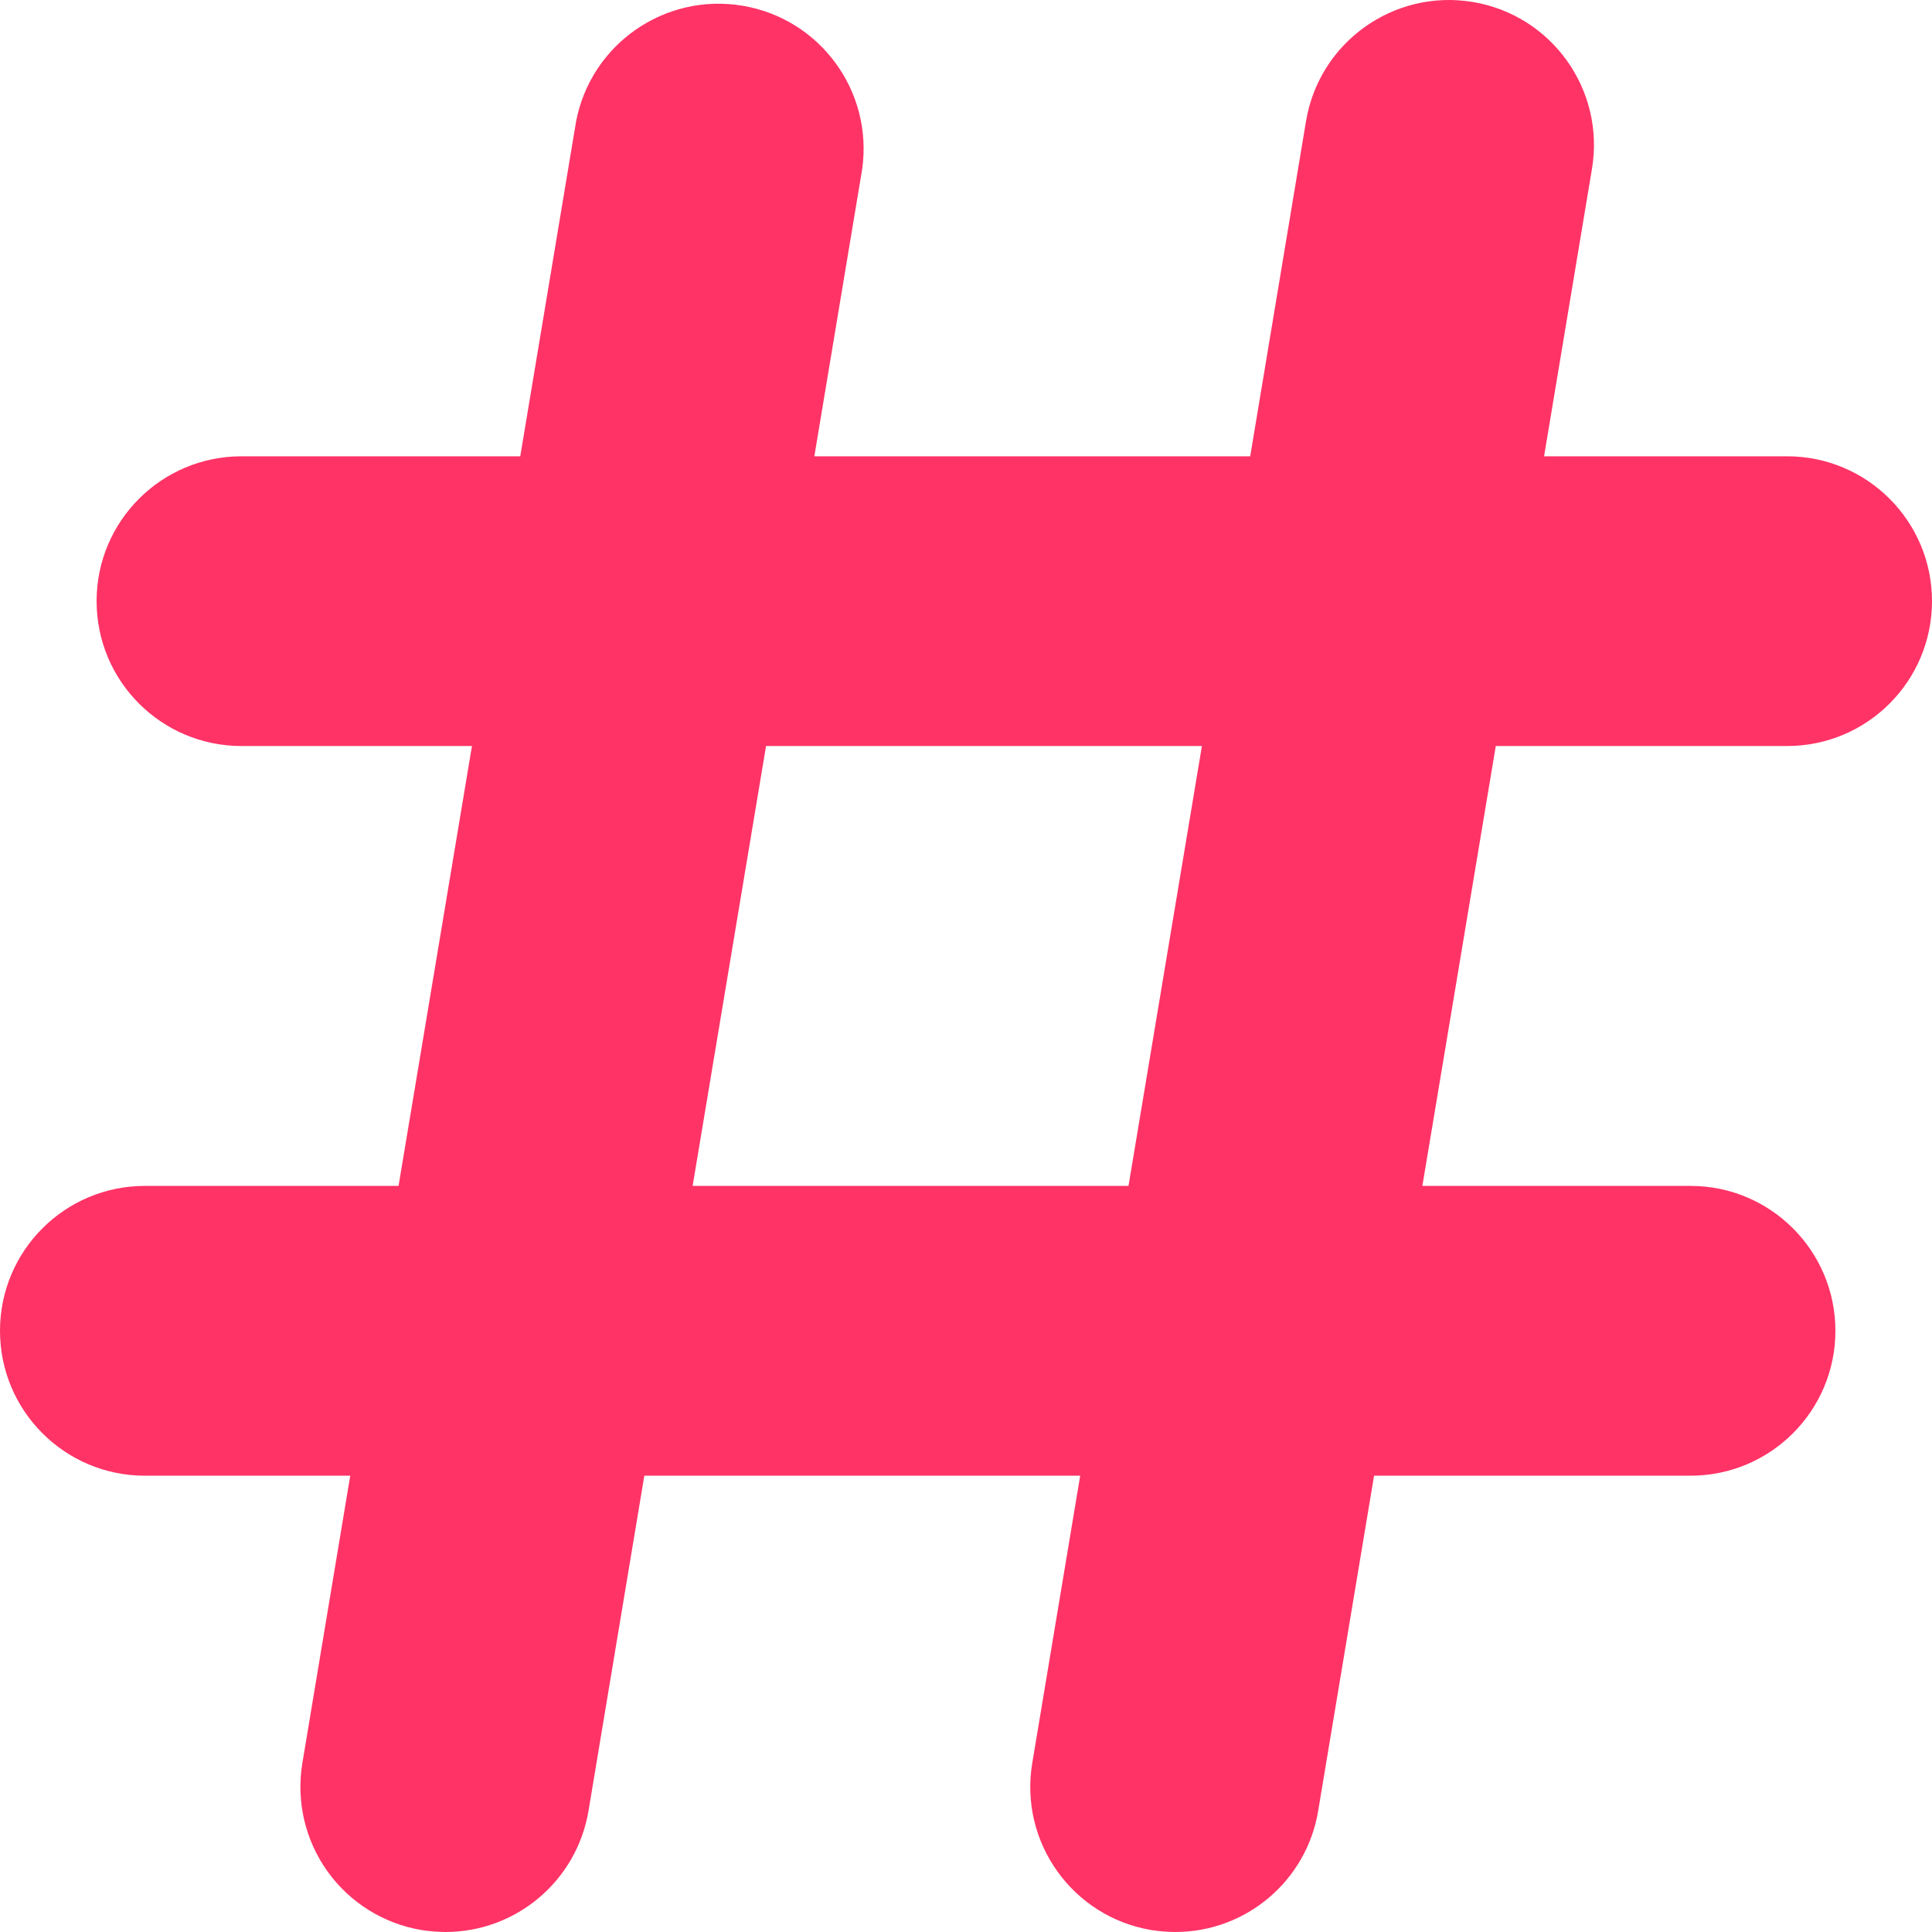 <svg width="28" height="28" viewBox="0 0 28 28" fill="none" xmlns="http://www.w3.org/2000/svg">
<path fill-rule="evenodd" clip-rule="evenodd" d="M28 8.712C28 9.872 27.06 10.812 25.9 10.812H21.678L20.614 17.187H24.5C25.66 17.187 26.6 18.127 26.6 19.287C26.6 20.447 25.66 21.387 24.5 21.387H19.914L19.104 26.244C18.936 27.257 18.061 27.999 17.035 28C16.919 27.999 16.803 27.99 16.688 27.972C15.543 27.781 14.77 26.698 14.96 25.553L15.655 21.387H9.338L8.529 26.244C8.359 27.256 7.485 27.998 6.46 28C6.343 27.999 6.227 27.99 6.112 27.972C5.562 27.881 5.071 27.575 4.746 27.121C4.421 26.667 4.291 26.103 4.382 25.553L5.076 21.387H2.1C0.94 21.387 0 20.447 0 19.287C0 18.127 0.94 17.187 2.1 17.187H5.776L6.84 10.812H3.5C2.34 10.812 1.4 9.872 1.4 8.712C1.4 7.553 2.34 6.613 3.5 6.613H7.54L8.35 1.755C8.567 0.637 9.636 -0.105 10.76 0.083C11.883 0.27 12.653 1.318 12.496 2.447L11.802 6.613H18.119L18.928 1.755C19.119 0.611 20.201 -0.162 21.346 0.029C22.49 0.22 23.263 1.302 23.072 2.447L22.378 6.613H25.9C27.06 6.613 28 7.553 28 8.712ZM10.038 17.187H16.355L17.419 10.812H11.102L10.038 17.187Z" fill="#FF3366"/>
</svg>

